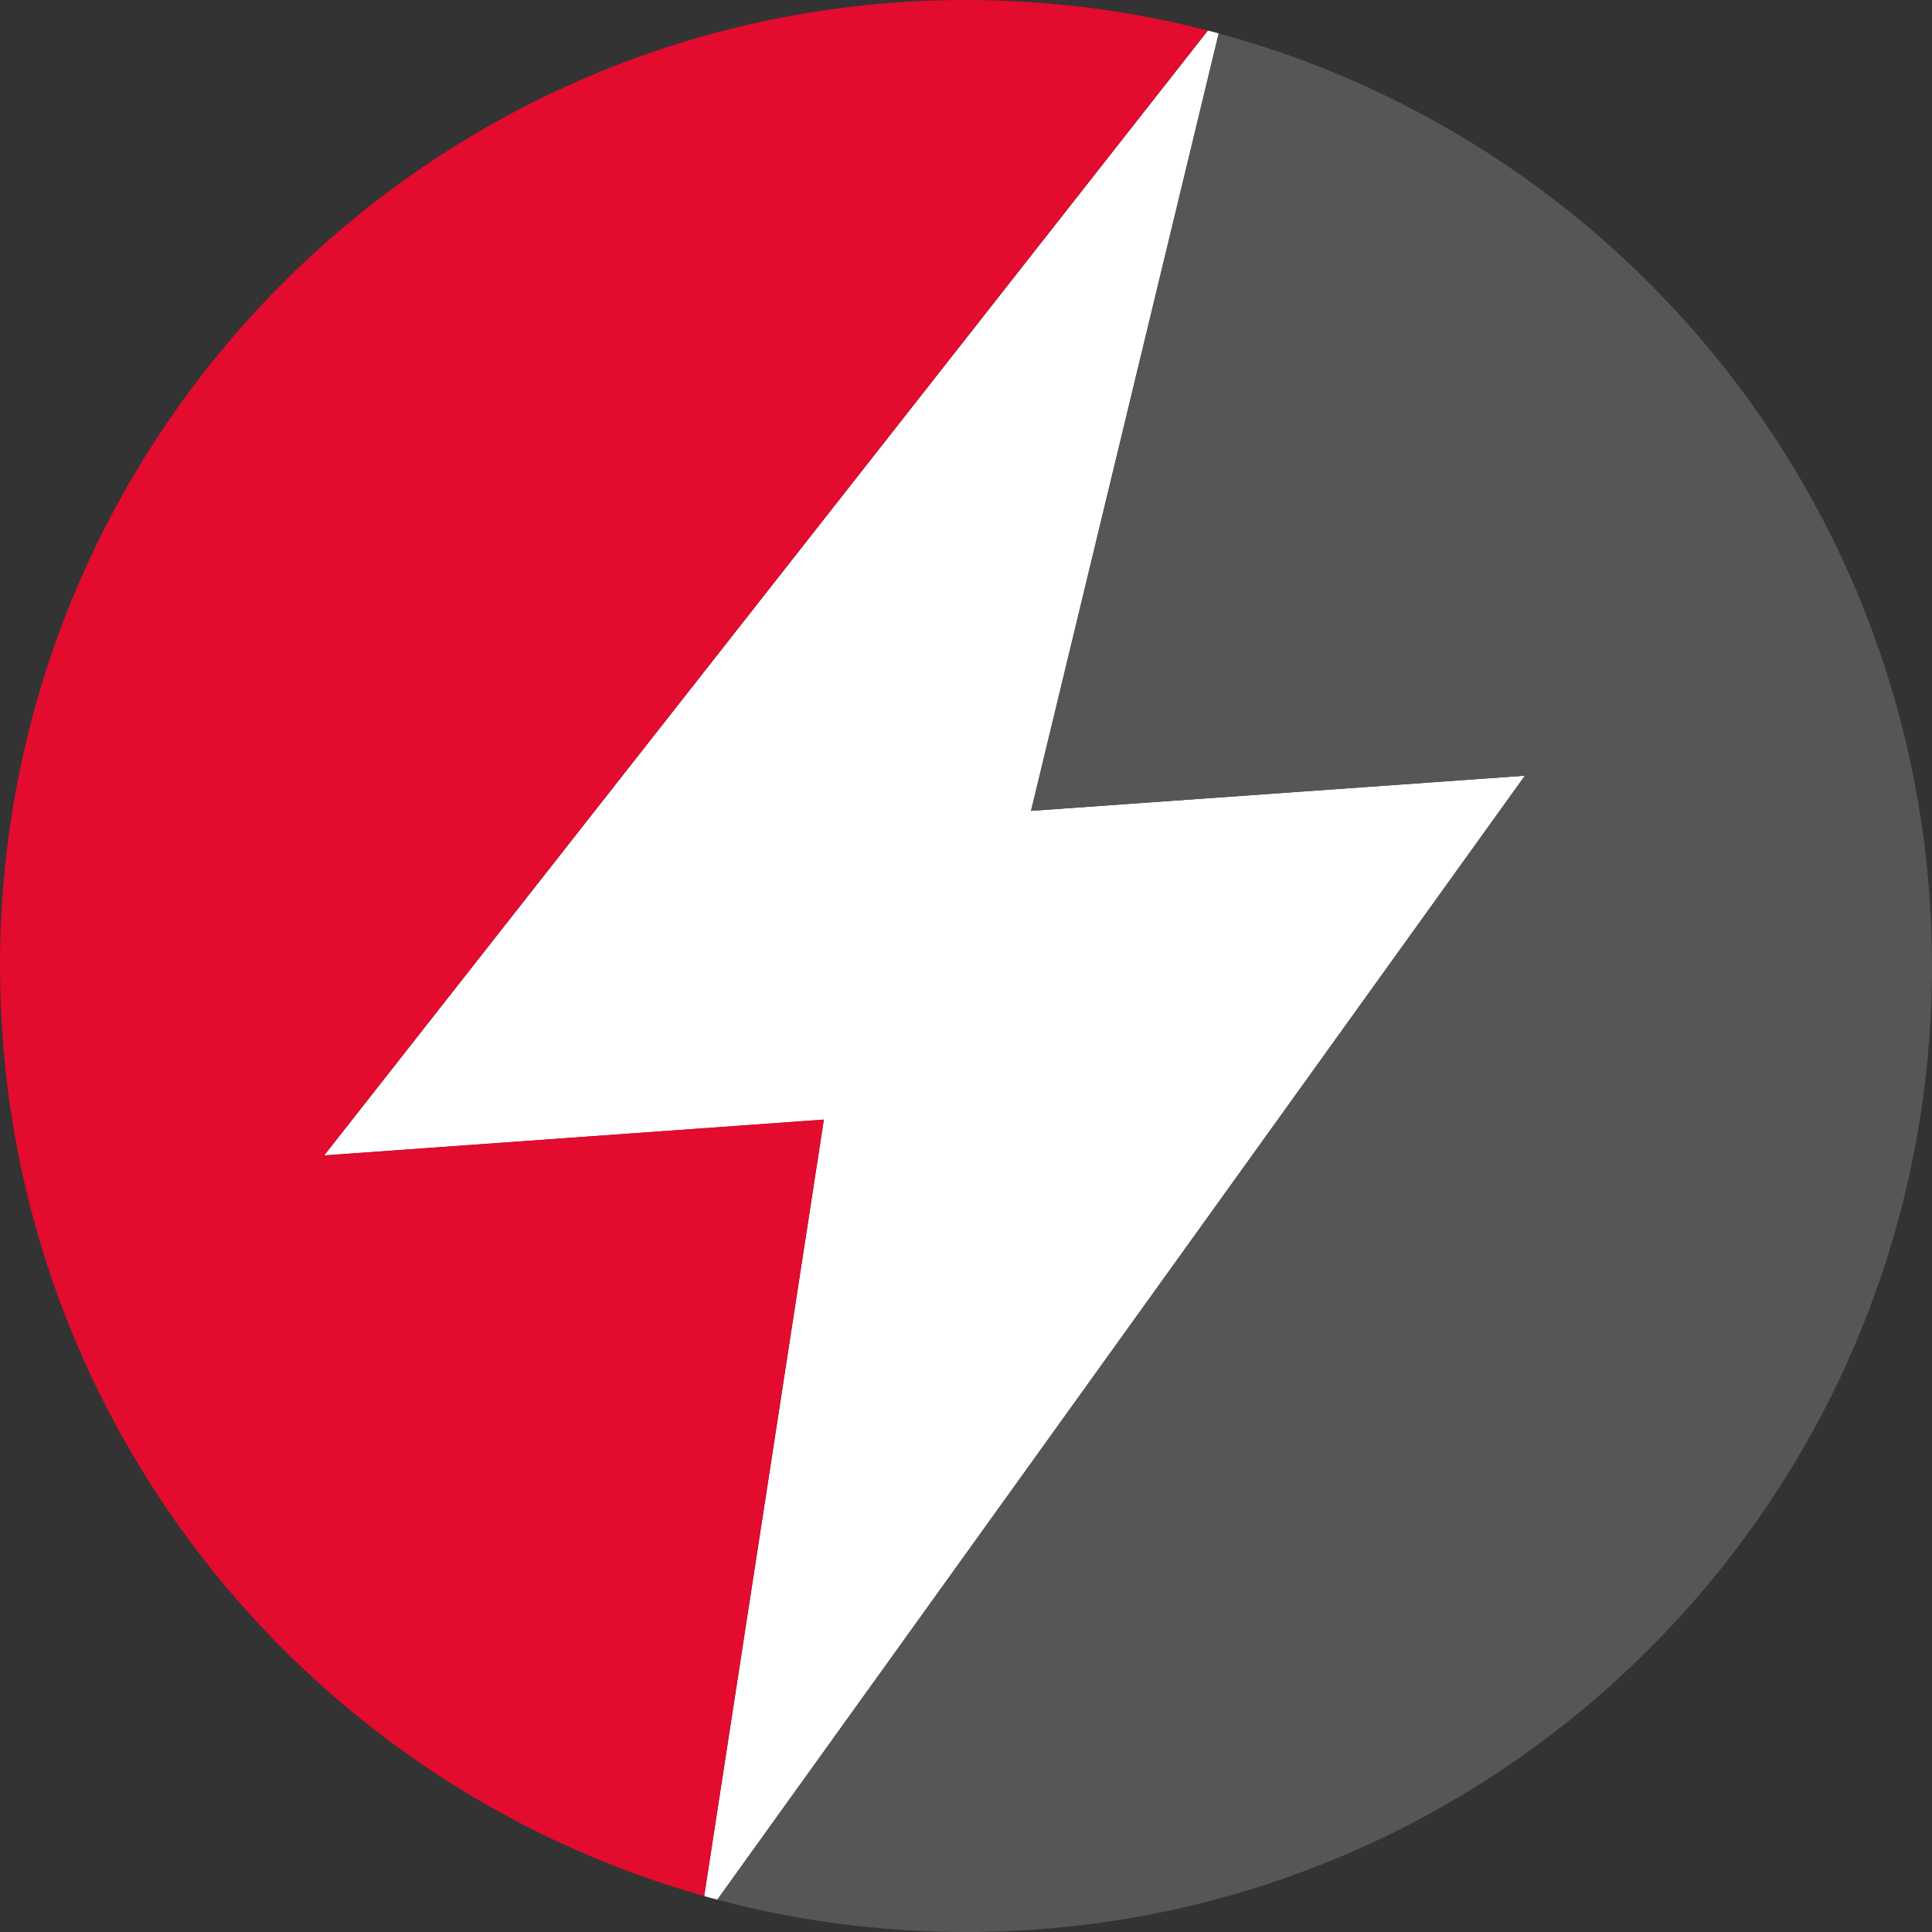 <?xml version="1.0" encoding="UTF-8"?>
<svg xmlns="http://www.w3.org/2000/svg" xmlns:xlink="http://www.w3.org/1999/xlink" version="1.1" x="0px" y="0px" viewBox="0 0 174.52 174.52" style="enable-background:new 0 0 174.52 174.52;" xml:space="preserve">
<rect x="0" y="0" width="174.52" height="174.52" fill="#333333" stroke="none"/>
<style type="text/css">
	.st0{fill:#FFFFFF;}
	.st1{fill:#E30B2E;}
	.st2{fill:#565656;}
	.st3{fill:#C6C6C6;}
</style>
<g id="Layer_1">
	<g>
		<path class="st0" d="M137.75,70.07L64.8,171.6c-0.4-0.1-0.8-0.21-1.19-0.33l10.81-70.13l-45.14,3.23L109.11,2.76    c0.33,0.08,0.66,0.17,0.98,0.26L93.14,73.24L137.75,70.07z"></path>
		<g>
			<path class="st1" d="M29.28,104.37l45.14-3.24l-10.81,70.14C26.91,160.96,0,127.26,0,87.26C0,39.07,39.07,0,87.26,0     c7.54,0,14.86,0.96,21.84,2.76L29.28,104.37z"></path>
			<path class="st2" d="M174.52,87.26c0,48.19-39.07,87.26-87.26,87.26c-7.77,0-15.3-1.01-22.47-2.92l72.95-101.53l-44.61,3.18     l16.95-70.23C147.21,13.05,174.52,46.97,174.52,87.26z"></path>
		</g>
	</g>
</g>
<g id="Layer_2">
</g>
</svg>
